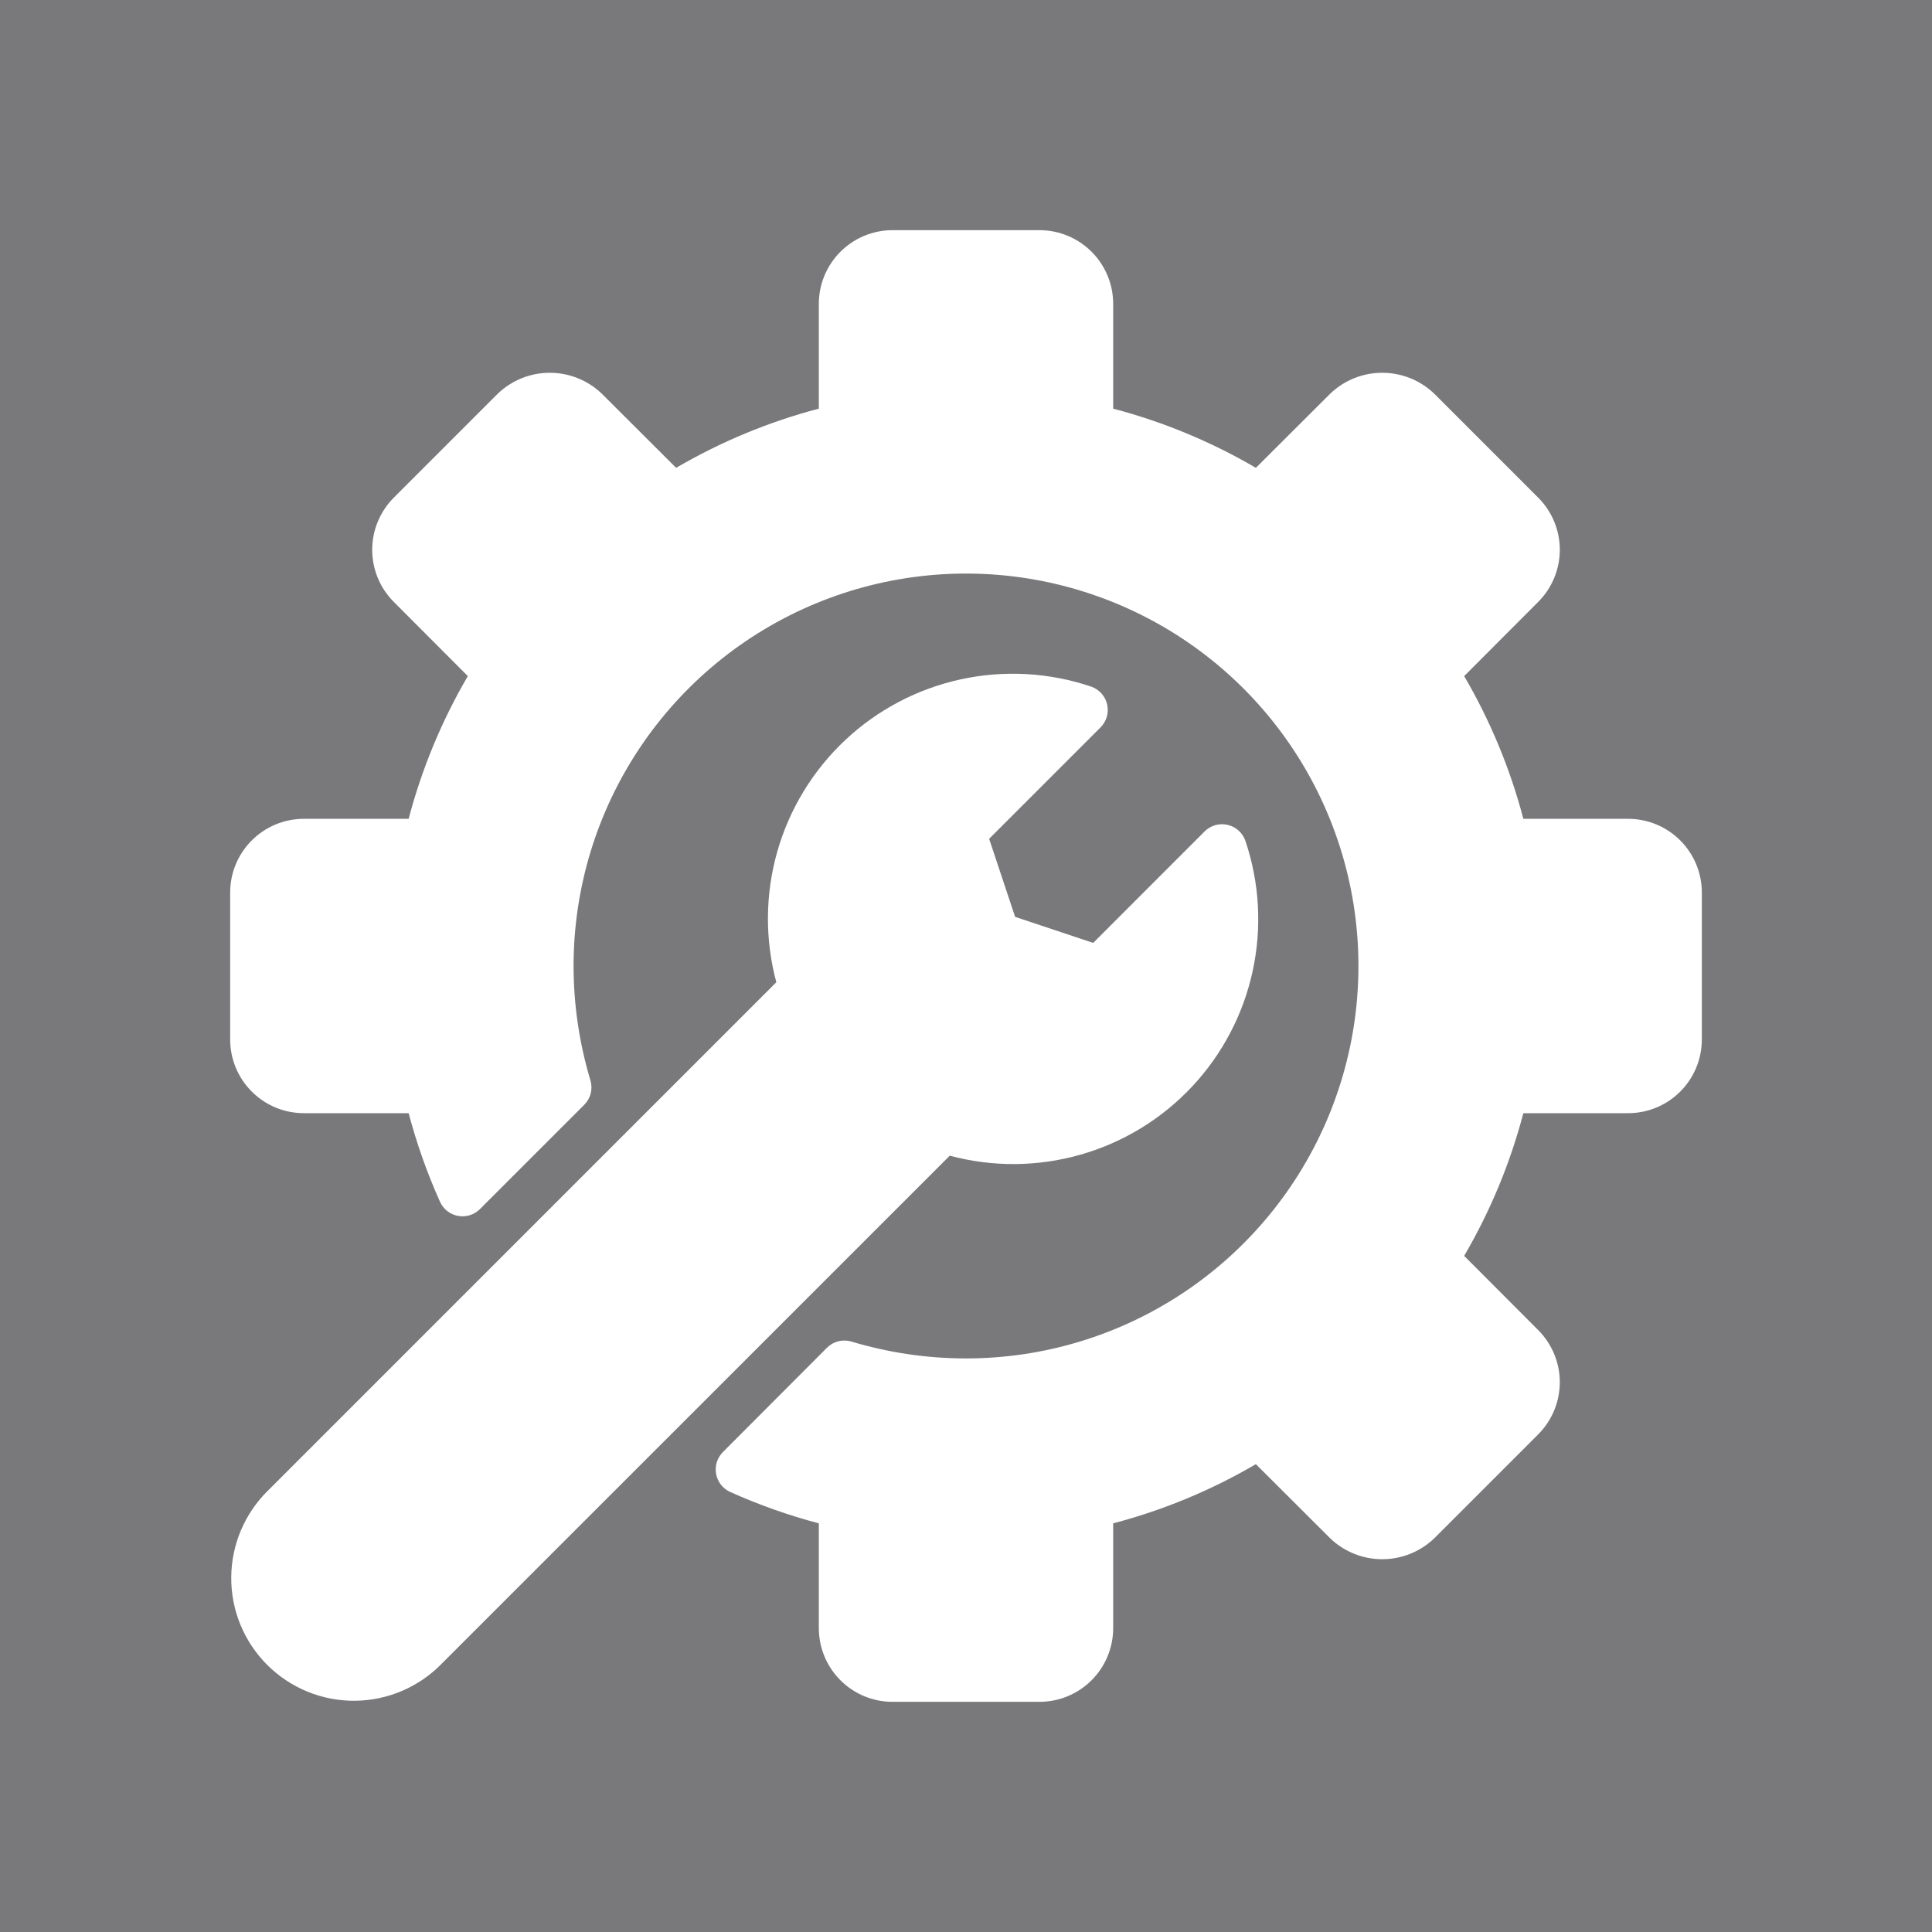 <svg width="80" height="80" viewBox="0 0 80 80" fill="none" xmlns="http://www.w3.org/2000/svg">
<rect width="80" height="80" fill="#79797C"/>
<path d="M70.469 36.953V43.047C70.468 43.855 70.147 44.629 69.575 45.2C69.004 45.772 68.23 46.093 67.422 46.094H63.079C62.534 48.166 61.71 50.153 60.628 52.003L63.703 55.086C64.27 55.658 64.588 56.431 64.588 57.236C64.587 58.041 64.269 58.814 63.702 59.385L59.385 63.702C58.806 64.255 58.036 64.564 57.235 64.564C56.434 64.564 55.664 64.255 55.085 63.702L52.003 60.628C50.153 61.71 48.166 62.534 46.094 63.079V67.422C46.093 68.23 45.772 69.004 45.2 69.575C44.629 70.147 43.855 70.468 43.047 70.469H36.953C36.145 70.468 35.371 70.147 34.8 69.575C34.228 69.004 33.907 68.23 33.906 67.422V63.079C32.648 62.746 31.418 62.31 30.231 61.777C30.082 61.709 29.952 61.605 29.851 61.476C29.751 61.347 29.683 61.195 29.653 61.034C29.623 60.873 29.633 60.707 29.68 60.55C29.728 60.394 29.813 60.251 29.927 60.134L34.243 55.807C34.373 55.677 34.535 55.585 34.713 55.54C34.891 55.495 35.078 55.499 35.254 55.551C36.794 56.014 38.392 56.249 40 56.25C43.214 56.25 46.356 55.297 49.028 53.511C51.7 51.726 53.783 49.188 55.013 46.219C56.243 43.249 56.565 39.982 55.938 36.83C55.311 33.678 53.763 30.782 51.49 28.509C49.218 26.237 46.322 24.689 43.17 24.062C40.018 23.435 36.751 23.757 33.781 24.987C30.812 26.217 28.274 28.3 26.489 30.972C24.703 33.644 23.75 36.786 23.75 40C23.751 41.605 23.987 43.2 24.449 44.737C24.501 44.912 24.505 45.099 24.46 45.276C24.416 45.454 24.323 45.616 24.194 45.745L19.867 50.072C19.75 50.187 19.607 50.272 19.45 50.32C19.294 50.368 19.127 50.378 18.966 50.348C18.805 50.319 18.653 50.251 18.523 50.15C18.394 50.049 18.29 49.919 18.222 49.769C17.689 48.581 17.254 47.352 16.921 46.094H12.578C11.77 46.093 10.996 45.772 10.425 45.2C9.853 44.629 9.532 43.855 9.531 43.047V36.953C9.532 36.145 9.853 35.371 10.425 34.8C10.996 34.228 11.77 33.907 12.578 33.906H16.921C17.466 31.834 18.29 29.846 19.372 27.996L16.297 24.914C15.73 24.342 15.412 23.569 15.412 22.764C15.413 21.959 15.731 21.186 16.298 20.615L20.615 16.298C21.194 15.745 21.964 15.436 22.765 15.436C23.566 15.436 24.336 15.745 24.915 16.298L27.997 19.372C29.847 18.29 31.834 17.466 33.906 16.921V12.578C33.907 11.77 34.228 10.996 34.8 10.425C35.371 9.853 36.145 9.532 36.953 9.531H43.047C43.855 9.532 44.629 9.853 45.2 10.425C45.772 10.996 46.093 11.77 46.094 12.578V16.921C48.166 17.466 50.153 18.29 52.003 19.372L55.086 16.297C55.665 15.744 56.435 15.435 57.236 15.436C58.037 15.436 58.806 15.745 59.385 16.298L63.702 20.615C64.269 21.186 64.588 21.959 64.588 22.765C64.588 23.57 64.269 24.343 63.702 24.915L60.628 27.996C61.71 29.846 62.534 31.834 63.079 33.906H67.422C68.23 33.907 69.004 34.228 69.575 34.8C70.147 35.371 70.468 36.145 70.469 36.953ZM51.569 34.816C51.513 34.654 51.416 34.508 51.288 34.392C51.16 34.277 51.005 34.196 50.837 34.156C50.67 34.117 50.495 34.12 50.329 34.166C50.163 34.212 50.011 34.3 49.888 34.42L45.267 39.043L42.034 37.966L40.958 34.733L45.579 30.112C45.699 29.989 45.787 29.837 45.833 29.671C45.879 29.505 45.883 29.331 45.843 29.163C45.804 28.995 45.723 28.84 45.607 28.712C45.492 28.584 45.346 28.488 45.184 28.431C43.444 27.844 41.578 27.739 39.784 28.13C37.99 28.52 36.336 29.389 34.998 30.646C33.66 31.903 32.687 33.499 32.185 35.265C31.683 37.031 31.669 38.9 32.146 40.672L11.107 61.711C10.626 62.18 10.243 62.741 9.98 63.359C9.717 63.978 9.579 64.643 9.575 65.315C9.57 65.987 9.7 66.654 9.955 67.275C10.21 67.897 10.587 68.462 11.062 68.938C11.538 69.413 12.103 69.789 12.725 70.045C13.347 70.3 14.013 70.429 14.685 70.425C15.357 70.421 16.022 70.283 16.641 70.019C17.259 69.756 17.82 69.373 18.289 68.891L39.328 47.854C41.1 48.33 42.969 48.317 44.735 47.814C46.501 47.312 48.097 46.34 49.353 45.002C50.61 43.663 51.479 42.009 51.869 40.215C52.259 38.422 52.156 36.556 51.569 34.816Z" fill="white"/>
</svg>

